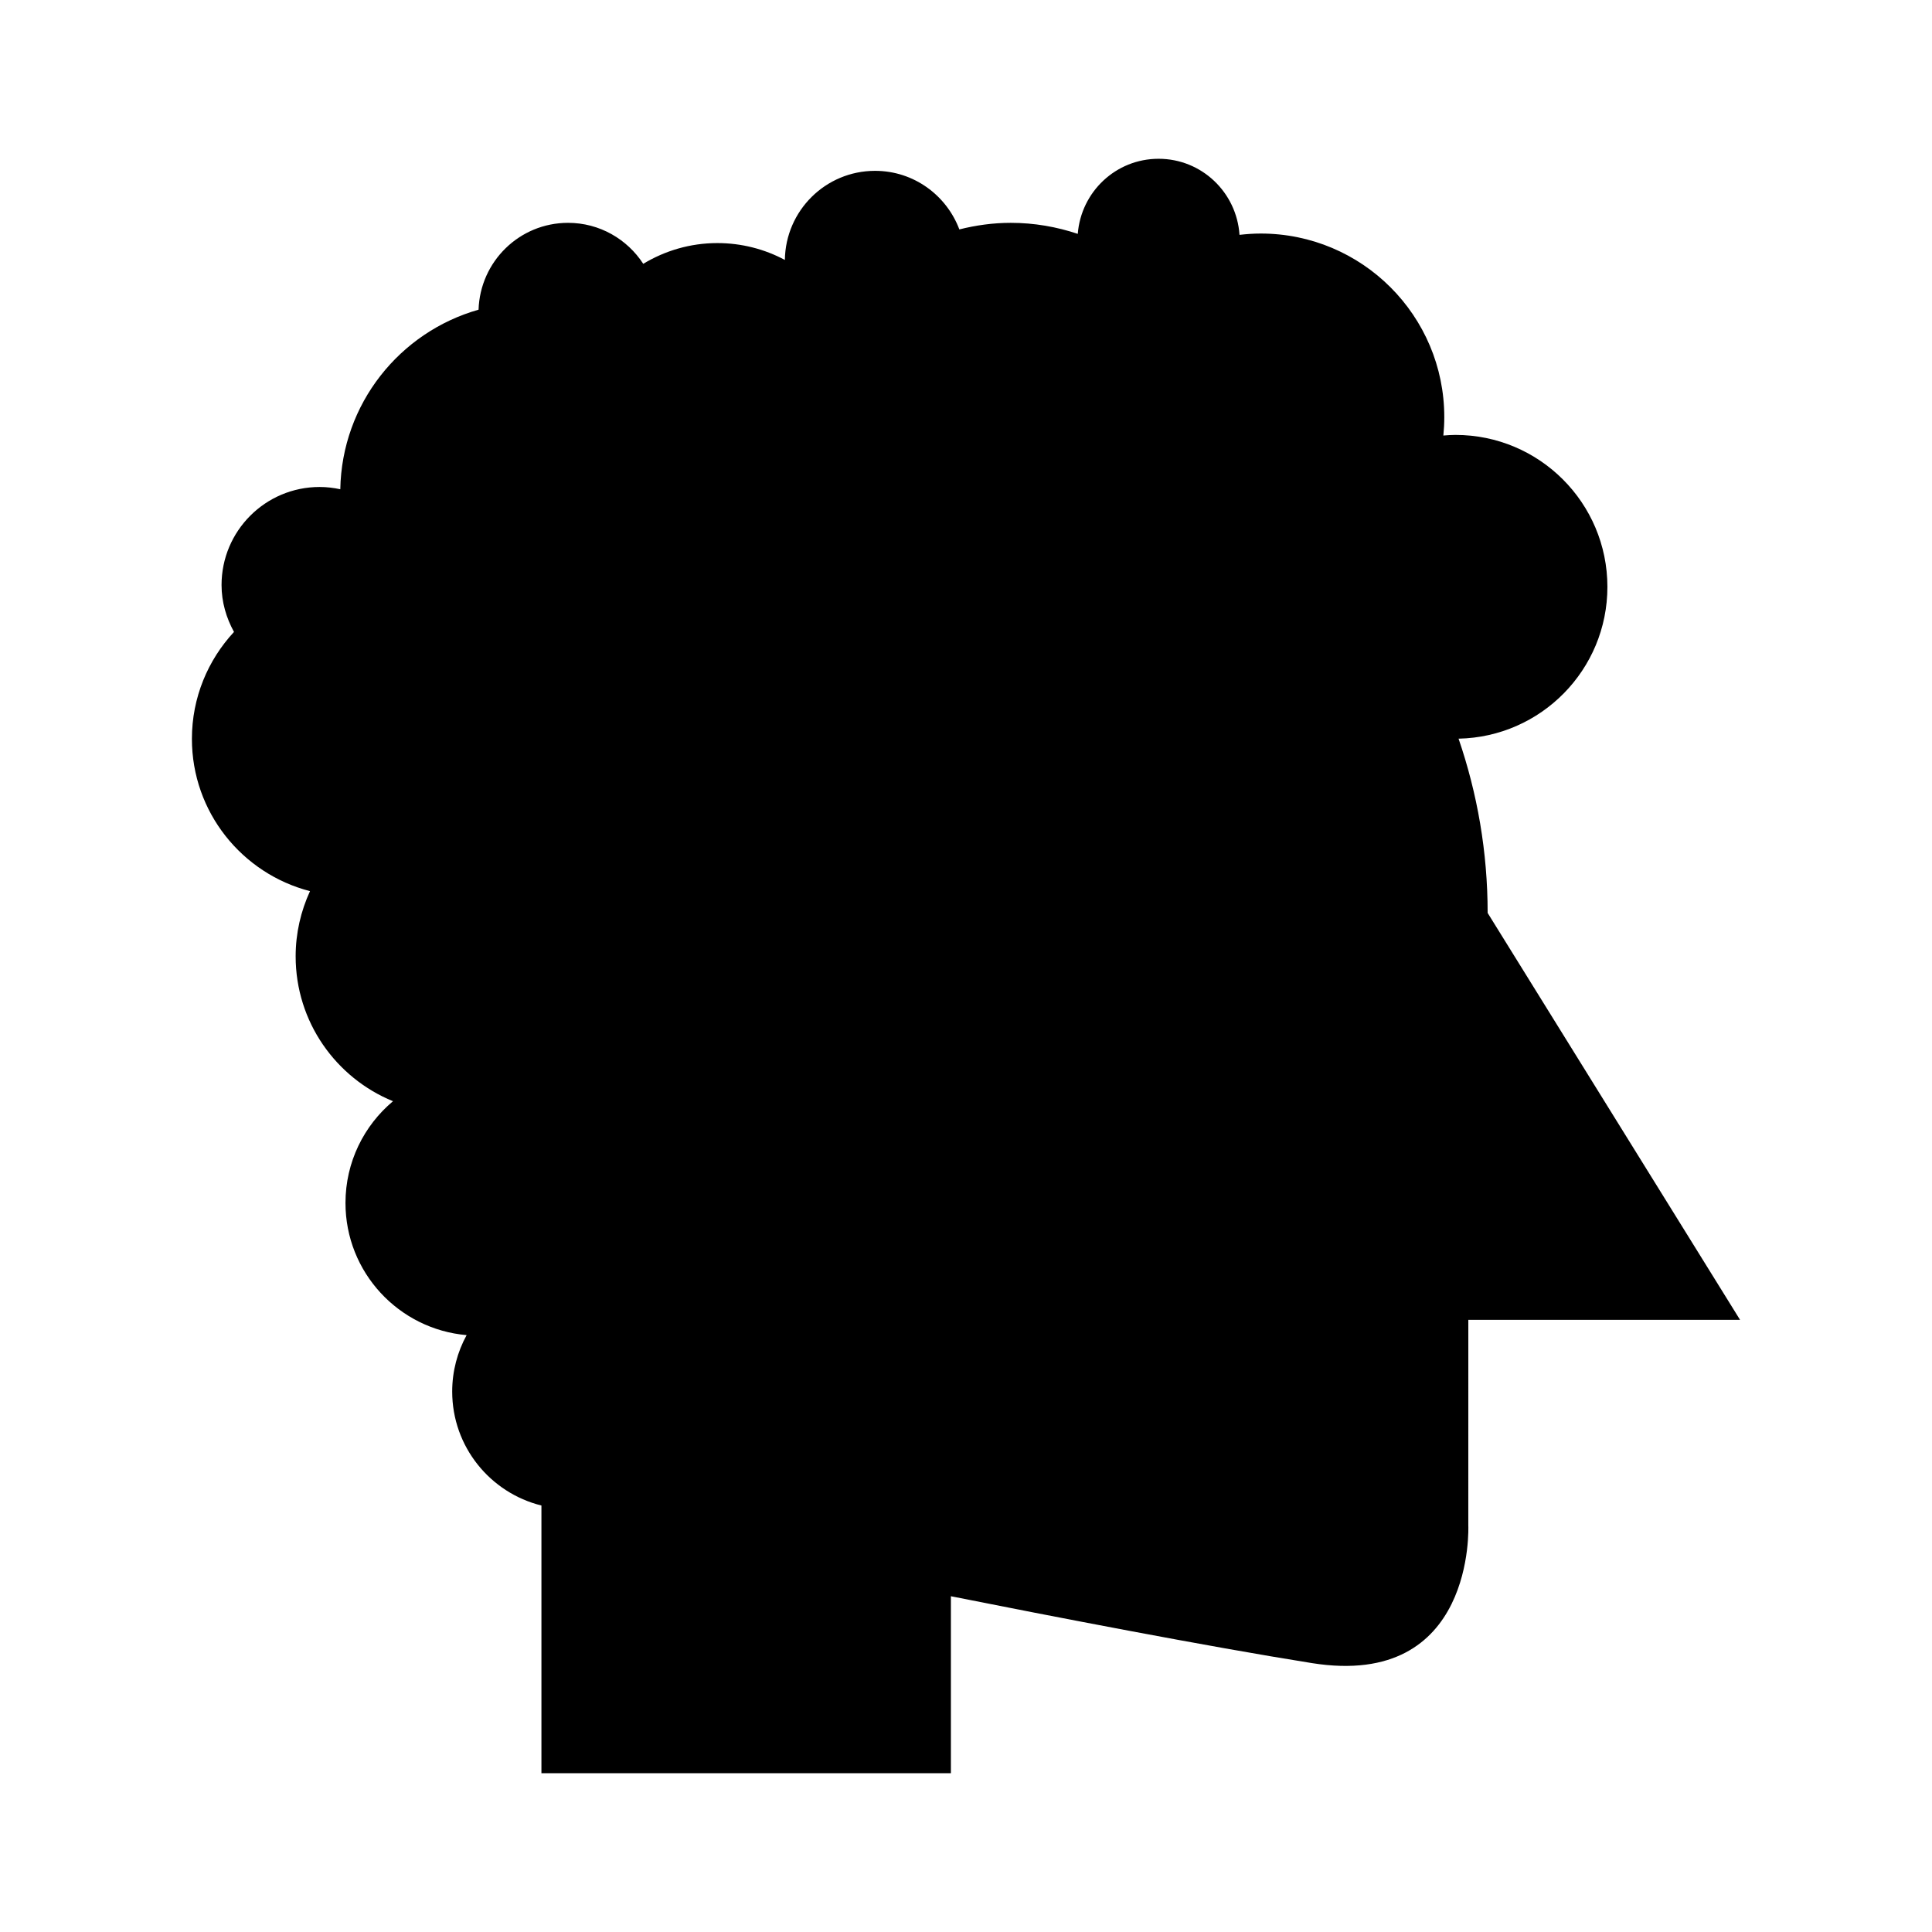<?xml version="1.0" encoding="UTF-8"?>
<!-- Uploaded to: SVG Repo, www.svgrepo.com, Generator: SVG Repo Mixer Tools -->
<svg fill="#000000" width="800px" height="800px" version="1.1" viewBox="144 144 512 512" xmlns="http://www.w3.org/2000/svg">
 <path d="m533.12 493.77h72.012l-66.891-107.83c0-16.172-2.738-31.695-7.707-46.184 21.855-0.441 39.445-18.266 39.445-40.227 0-22.242-18.027-40.27-40.27-40.27-1.082 0-2.144 0.078-3.203 0.164 0.16-1.605 0.246-3.234 0.246-4.879 0-26.871-21.781-48.652-48.652-48.652-1.902 0-3.769 0.137-5.617 0.348-0.75-11.246-10.012-20.16-21.445-20.16-11.344 0-20.543 8.777-21.418 19.898-5.582-1.867-11.539-2.922-17.754-2.922-4.711 0-9.258 0.645-13.629 1.742-3.414-9.055-12.086-15.523-22.336-15.523-13.109 0-23.727 10.547-23.902 23.613-5.336-2.844-11.422-4.469-17.891-4.469-7.195 0-13.898 2.031-19.641 5.496-4.242-6.523-11.566-10.859-19.93-10.859-12.875 0-23.297 10.242-23.715 23.016-20.879 5.918-36.23 24.906-36.641 47.586-1.77-0.379-3.598-0.602-5.481-0.602-14.355 0-25.988 11.637-25.988 25.988 0 4.527 1.262 8.719 3.297 12.426-6.902 7.445-11.152 17.379-11.152 28.332 0 19.438 13.309 35.723 31.297 40.363-2.418 5.266-3.805 11.102-3.805 17.277 0 17.355 10.668 32.207 25.797 38.395-7.691 6.453-12.59 16.129-12.59 26.957 0 18.391 14.117 33.465 32.105 35.031-2.434 4.441-3.824 9.535-3.824 14.953 0 14.613 10.074 26.84 23.648 30.203v70.938h108.51v-46.898c26.285 5.227 67.875 13.297 95.688 17.723 43.406 6.906 41.434-36.5 41.434-36.5z"/>
</svg>